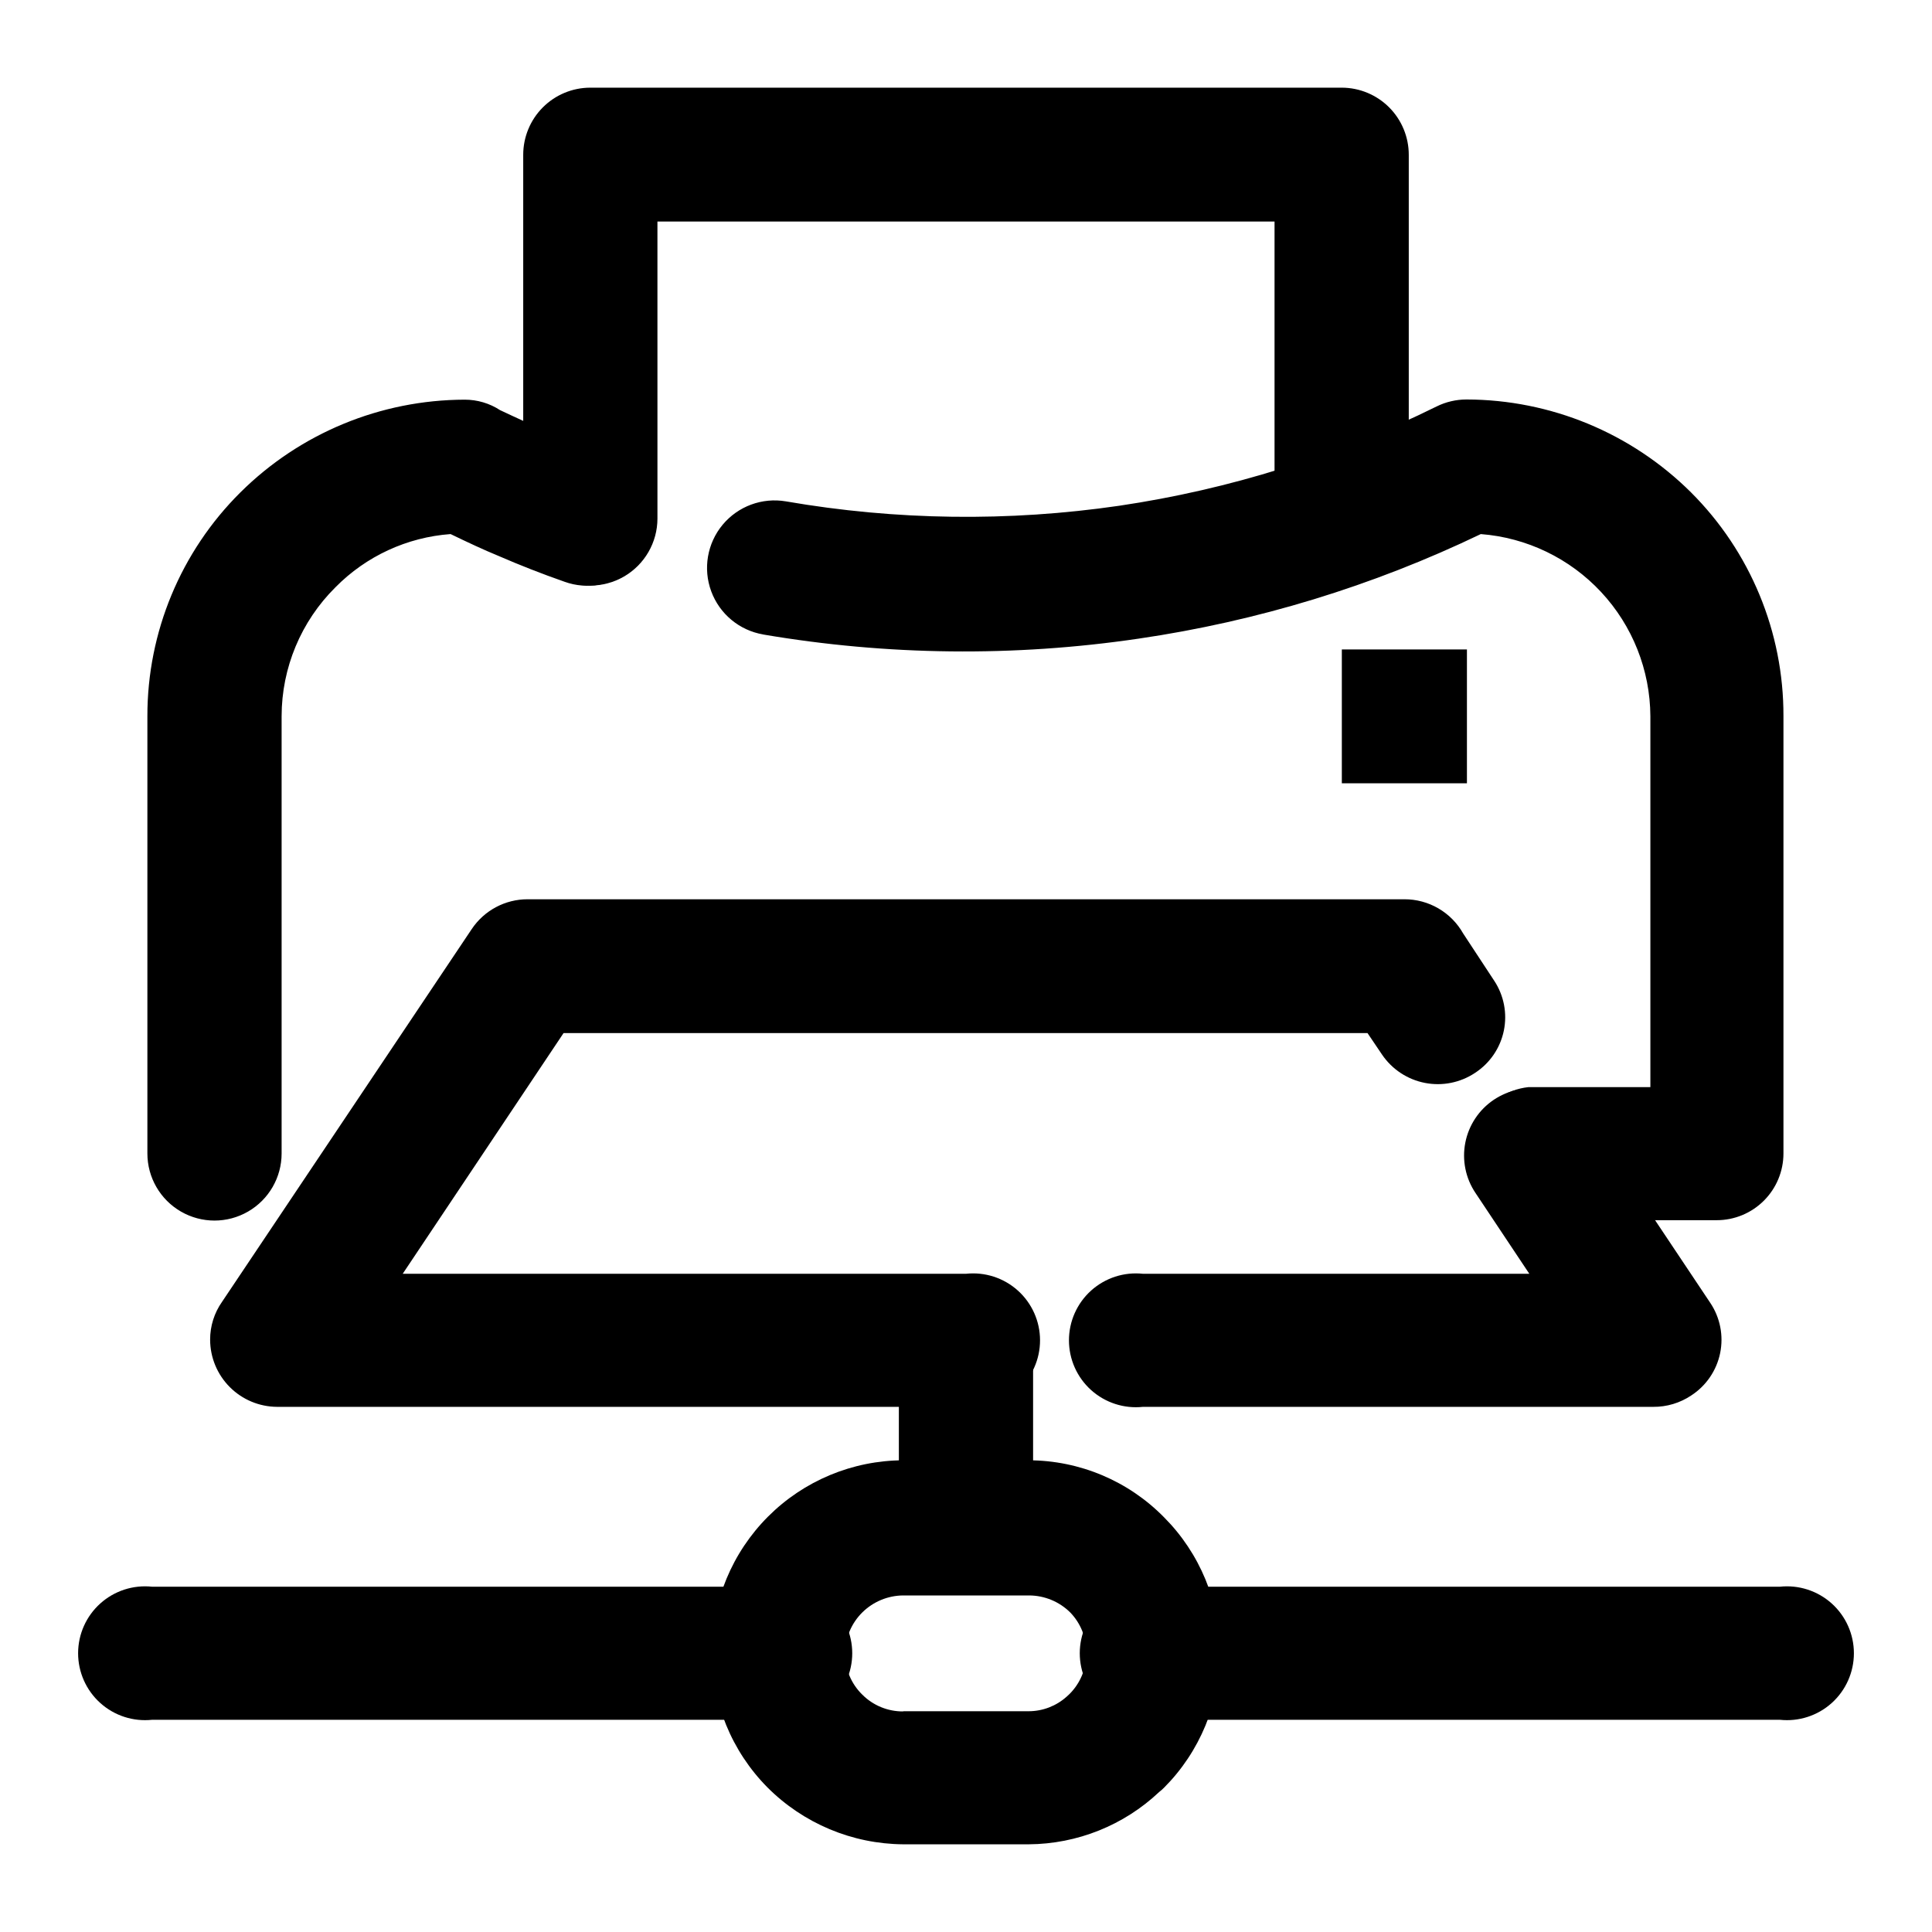 <?xml version="1.0" encoding="UTF-8"?>
<!-- Uploaded to: SVG Find, www.svgfind.com, Generator: SVG Find Mixer Tools -->
<svg fill="#000000" width="800px" height="800px" version="1.1" viewBox="144 144 512 512" xmlns="http://www.w3.org/2000/svg">
 <g>
  <path d="m535.02 460.15c-2.633-3.914-3.602-8.715-2.695-13.344s3.617-8.711 7.531-11.344c3.914-2.629 8.715-3.602 13.344-2.691 4.633 0.906 8.711 3.613 11.344 7.531l32.695 48.969c2.621 3.91 3.562 8.711 2.617 13.32-0.949 4.613-3.703 8.652-7.652 11.215-2.977 2-6.492 3.055-10.078 3.023h-135.22c-5.004 0.535-9.996-1.078-13.742-4.441-3.742-3.363-5.879-8.16-5.879-13.191s2.137-9.828 5.879-13.191c3.746-3.363 8.738-4.977 13.742-4.441h102.38zm-135.02 21.414c5-0.535 9.996 1.078 13.738 4.441 3.746 3.363 5.883 8.16 5.883 13.191s-2.137 9.828-5.883 13.191c-3.742 3.363-8.738 4.977-13.738 4.441h-182.58c-4.703-0.027-9.207-1.91-12.527-5.242-3.324-3.332-5.195-7.84-5.207-12.543-0.012-3.606 1.098-7.129 3.176-10.074l66.148-98.75c3.305-4.945 8.863-7.914 14.812-7.906h232.36c3.168-0.008 6.277 0.828 9.016 2.422 2.734 1.594 4.996 3.887 6.555 6.644l8.211 12.496c2.586 3.902 3.512 8.676 2.566 13.266-0.945 4.586-3.684 8.605-7.606 11.168-3.906 2.609-8.688 3.57-13.301 2.672-4.613-0.895-8.688-3.574-11.336-7.457l-3.879-5.742-213.06-0.004-42.625 63.785z"/>
  <path d="m218.63 449.68c0 6.352-3.391 12.223-8.895 15.398-5.504 3.18-12.281 3.18-17.785 0-5.5-3.176-8.891-9.047-8.891-15.398v-115.88c-0.027-22.262 8.84-43.609 24.637-59.297 15.805-15.707 37.168-24.539 59.449-24.586 3.328-0.008 6.582 0.953 9.371 2.769 4.18 1.965 8.816 4.133 13.703 6.144 4.887 2.016 10.629 4.332 15.418 6.047 5.945 2.144 10.301 7.297 11.422 13.52 1.117 6.223-1.168 12.57-5.996 16.652-4.828 4.078-11.469 5.273-17.418 3.133-6.195-2.168-11.941-4.434-17.281-6.75-4.18-1.715-8.465-3.727-12.949-5.894v-0.004c-11.551 0.844-22.402 5.856-30.527 14.109-9.113 9.031-14.246 21.328-14.258 34.156zm127.61-137.54v-0.004c-6.301-1.078-11.547-5.438-13.758-11.434-2.215-5.996-1.062-12.719 3.019-17.633 4.086-4.914 10.484-7.277 16.785-6.199 29.191 5.043 59 5.434 88.316 1.16 29.227-4.328 57.602-13.203 84.086-26.301 2.473-1.227 5.199-1.863 7.961-1.863 22.281 0.047 43.645 8.879 59.449 24.586 15.77 15.715 24.602 37.086 24.535 59.348v115.88c0 4.688-1.863 9.188-5.18 12.504-3.316 3.316-7.812 5.18-12.504 5.18h-49.879c-5.852-0.629-11.016-4.121-13.773-9.32-2.762-5.199-2.762-11.43 0-16.629 2.758-5.203 7.922-8.691 13.773-9.32h32.297v-98.293c-0.066-12.215-4.723-23.961-13.051-32.902-8.324-8.941-19.707-14.426-31.891-15.363-28.652 13.77-59.23 23.109-90.684 27.711-33.039 4.871-66.637 4.496-99.555-1.109z"/>
  <path d="m499.6 316.11h33.152v35.469h-33.152z"/>
  <path d="m318.23 281.4c0 6.352-3.391 12.223-8.891 15.402-5.504 3.176-12.285 3.176-17.785 0-5.504-3.18-8.895-9.051-8.895-15.402v-96.379c0-4.707 1.867-9.223 5.191-12.559 3.324-3.332 7.836-5.215 12.543-5.227h199.21c4.707 0.012 9.219 1.895 12.543 5.227 3.324 3.336 5.191 7.852 5.191 12.559v96.379c0 6.352-3.391 12.223-8.891 15.402-5.504 3.176-12.285 3.176-17.785 0-5.504-3.18-8.895-9.051-8.895-15.402v-78.695h-163.54z"/>
  <path d="m184.32 599.76c-5.004 0.535-9.996-1.078-13.738-4.441-3.746-3.363-5.883-8.16-5.883-13.191s2.137-9.828 5.883-13.191c3.742-3.363 8.734-4.977 13.738-4.441h165.91c5.004-0.535 10 1.078 13.742 4.441 3.742 3.363 5.879 8.16 5.879 13.191s-2.137 9.828-5.879 13.191c-3.742 3.363-8.738 4.977-13.742 4.441z"/>
  <path d="m449.77 599.76c-5 0.535-9.996-1.078-13.738-4.441-3.746-3.363-5.883-8.16-5.883-13.191s2.137-9.828 5.883-13.191c3.742-3.363 8.738-4.977 13.738-4.441h165.91c5.004-0.535 10 1.078 13.742 4.441 3.742 3.363 5.879 8.16 5.879 13.191s-2.137 9.828-5.879 13.191c-3.742 3.363-8.738 4.977-13.742 4.441z"/>
  <path d="m416.62 632.76h-33.254c-13.527-0.098-26.473-5.531-36.02-15.113-9.449-9.559-14.734-22.473-14.695-35.914 0.035-13.441 5.391-26.32 14.895-35.828 9.5-9.508 22.379-14.867 35.82-14.914h33.254c13.5 0.031 26.422 5.477 35.871 15.113 9.48 9.512 14.805 22.395 14.805 35.824 0 13.426-5.324 26.309-14.805 35.82-0.41 0.414-0.848 0.801-1.309 1.156-9.355 8.824-21.707 13.773-34.562 13.855zm-33.25-35.266h33.25c3.723-0.008 7.309-1.391 10.074-3.879l0.605-0.555c2.953-2.867 4.609-6.816 4.586-10.934 0.074-4.035-1.465-7.938-4.285-10.832-2.887-2.848-6.773-4.457-10.832-4.484h-33.402c-4.055 0.027-7.941 1.637-10.832 4.484-2.91 2.875-4.559 6.789-4.582 10.883-0.023 4.117 1.629 8.066 4.582 10.934 2.871 2.871 6.773 4.469 10.832 4.434z"/>
  <path d="m382.21 499.25h35.57v49.676h-35.57z"/>
 </g>
</svg>